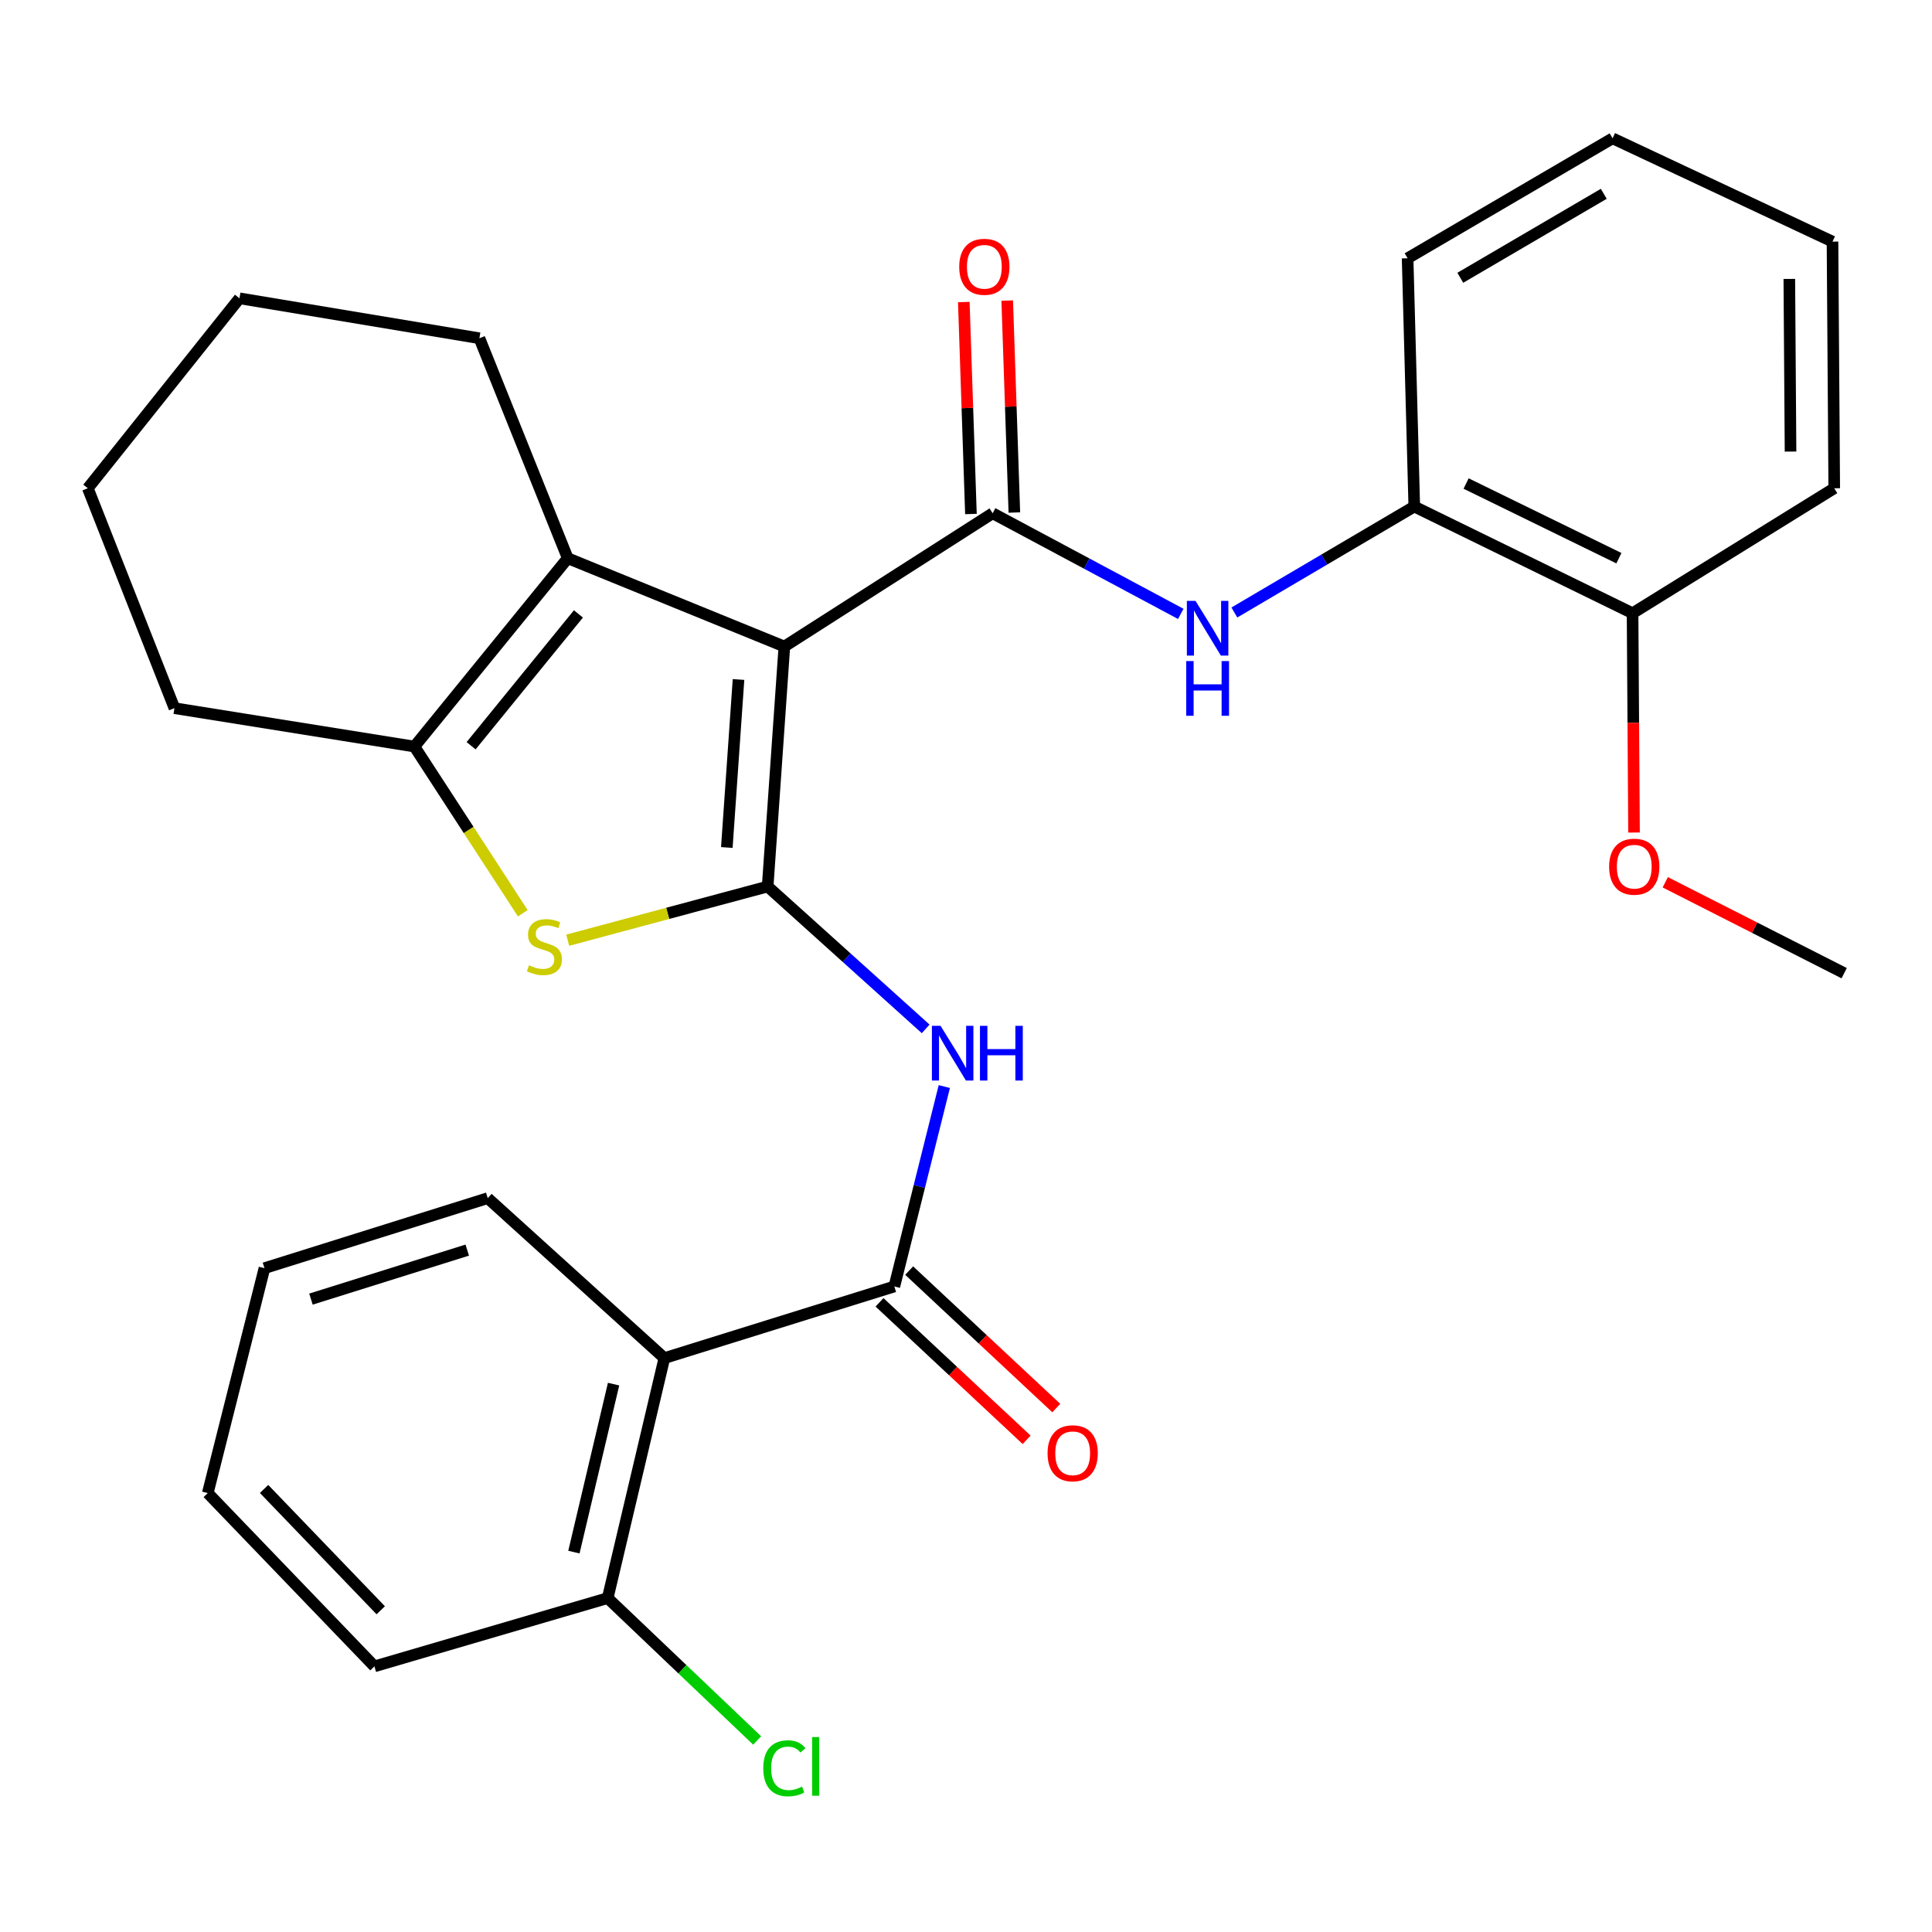 <?xml version='1.0' encoding='iso-8859-1'?>
<svg version='1.1' baseProfile='full'
              xmlns='http://www.w3.org/2000/svg'
                      xmlns:rdkit='http://www.rdkit.org/xml'
                      xmlns:xlink='http://www.w3.org/1999/xlink'
                  xml:space='preserve'
width='1000px' height='1000px' viewBox='0 0 1000 1000'>
<!-- END OF HEADER -->
<rect style='opacity:1.0;fill:#FFFFFF;stroke:none' width='1000' height='1000' x='0' y='0'> </rect>
<path class='bond-0' d='M 405.983,334.634 L 397.338,458.857' style='fill:none;fill-rule:evenodd;stroke:#000000;stroke-width:6px;stroke-linecap:butt;stroke-linejoin:miter;stroke-opacity:1' />
<path class='bond-0' d='M 382.254,351.706 L 376.203,438.663' style='fill:none;fill-rule:evenodd;stroke:#000000;stroke-width:6px;stroke-linecap:butt;stroke-linejoin:miter;stroke-opacity:1' />
<path class='bond-1' d='M 405.983,334.634 L 513.792,265.664' style='fill:none;fill-rule:evenodd;stroke:#000000;stroke-width:6px;stroke-linecap:butt;stroke-linejoin:miter;stroke-opacity:1' />
<path class='bond-3' d='M 405.983,334.634 L 293.864,288.937' style='fill:none;fill-rule:evenodd;stroke:#000000;stroke-width:6px;stroke-linecap:butt;stroke-linejoin:miter;stroke-opacity:1' />
<path class='bond-2' d='M 397.338,458.857 L 345.597,472.758' style='fill:none;fill-rule:evenodd;stroke:#000000;stroke-width:6px;stroke-linecap:butt;stroke-linejoin:miter;stroke-opacity:1' />
<path class='bond-2' d='M 345.597,472.758 L 293.855,486.658' style='fill:none;fill-rule:evenodd;stroke:#CCCC00;stroke-width:6px;stroke-linecap:butt;stroke-linejoin:miter;stroke-opacity:1' />
<path class='bond-4' d='M 397.338,458.857 L 438.234,495.703' style='fill:none;fill-rule:evenodd;stroke:#000000;stroke-width:6px;stroke-linecap:butt;stroke-linejoin:miter;stroke-opacity:1' />
<path class='bond-4' d='M 438.234,495.703 L 479.13,532.55' style='fill:none;fill-rule:evenodd;stroke:#0000FF;stroke-width:6px;stroke-linecap:butt;stroke-linejoin:miter;stroke-opacity:1' />
<path class='bond-8' d='M 513.792,265.664 L 562.479,291.704' style='fill:none;fill-rule:evenodd;stroke:#000000;stroke-width:6px;stroke-linecap:butt;stroke-linejoin:miter;stroke-opacity:1' />
<path class='bond-8' d='M 562.479,291.704 L 611.166,317.745' style='fill:none;fill-rule:evenodd;stroke:#0000FF;stroke-width:6px;stroke-linecap:butt;stroke-linejoin:miter;stroke-opacity:1' />
<path class='bond-10' d='M 525.028,265.285 L 523.182,210.433' style='fill:none;fill-rule:evenodd;stroke:#000000;stroke-width:6px;stroke-linecap:butt;stroke-linejoin:miter;stroke-opacity:1' />
<path class='bond-10' d='M 523.182,210.433 L 521.335,155.58' style='fill:none;fill-rule:evenodd;stroke:#FF0000;stroke-width:6px;stroke-linecap:butt;stroke-linejoin:miter;stroke-opacity:1' />
<path class='bond-10' d='M 502.555,266.042 L 500.708,211.189' style='fill:none;fill-rule:evenodd;stroke:#000000;stroke-width:6px;stroke-linecap:butt;stroke-linejoin:miter;stroke-opacity:1' />
<path class='bond-10' d='M 500.708,211.189 L 498.862,156.336' style='fill:none;fill-rule:evenodd;stroke:#FF0000;stroke-width:6px;stroke-linecap:butt;stroke-linejoin:miter;stroke-opacity:1' />
<path class='bond-29' d='M 270.597,472.695 L 242.549,429.555' style='fill:none;fill-rule:evenodd;stroke:#CCCC00;stroke-width:6px;stroke-linecap:butt;stroke-linejoin:miter;stroke-opacity:1' />
<path class='bond-29' d='M 242.549,429.555 L 214.501,386.414' style='fill:none;fill-rule:evenodd;stroke:#000000;stroke-width:6px;stroke-linecap:butt;stroke-linejoin:miter;stroke-opacity:1' />
<path class='bond-6' d='M 293.864,288.937 L 214.501,386.414' style='fill:none;fill-rule:evenodd;stroke:#000000;stroke-width:6px;stroke-linecap:butt;stroke-linejoin:miter;stroke-opacity:1' />
<path class='bond-6' d='M 299.397,317.756 L 243.843,385.99' style='fill:none;fill-rule:evenodd;stroke:#000000;stroke-width:6px;stroke-linecap:butt;stroke-linejoin:miter;stroke-opacity:1' />
<path class='bond-15' d='M 293.864,288.937 L 248.142,175.082' style='fill:none;fill-rule:evenodd;stroke:#000000;stroke-width:6px;stroke-linecap:butt;stroke-linejoin:miter;stroke-opacity:1' />
<path class='bond-5' d='M 488.774,562.401 L 475.842,614.134' style='fill:none;fill-rule:evenodd;stroke:#0000FF;stroke-width:6px;stroke-linecap:butt;stroke-linejoin:miter;stroke-opacity:1' />
<path class='bond-5' d='M 475.842,614.134 L 462.91,665.868' style='fill:none;fill-rule:evenodd;stroke:#000000;stroke-width:6px;stroke-linecap:butt;stroke-linejoin:miter;stroke-opacity:1' />
<path class='bond-7' d='M 462.91,665.868 L 343.871,702.957' style='fill:none;fill-rule:evenodd;stroke:#000000;stroke-width:6px;stroke-linecap:butt;stroke-linejoin:miter;stroke-opacity:1' />
<path class='bond-12' d='M 455.234,674.082 L 493.307,709.662' style='fill:none;fill-rule:evenodd;stroke:#000000;stroke-width:6px;stroke-linecap:butt;stroke-linejoin:miter;stroke-opacity:1' />
<path class='bond-12' d='M 493.307,709.662 L 531.381,745.242' style='fill:none;fill-rule:evenodd;stroke:#FF0000;stroke-width:6px;stroke-linecap:butt;stroke-linejoin:miter;stroke-opacity:1' />
<path class='bond-12' d='M 470.587,657.653 L 508.66,693.233' style='fill:none;fill-rule:evenodd;stroke:#000000;stroke-width:6px;stroke-linecap:butt;stroke-linejoin:miter;stroke-opacity:1' />
<path class='bond-12' d='M 508.66,693.233 L 546.734,728.812' style='fill:none;fill-rule:evenodd;stroke:#FF0000;stroke-width:6px;stroke-linecap:butt;stroke-linejoin:miter;stroke-opacity:1' />
<path class='bond-16' d='M 214.501,386.414 L 90.29,366.552' style='fill:none;fill-rule:evenodd;stroke:#000000;stroke-width:6px;stroke-linecap:butt;stroke-linejoin:miter;stroke-opacity:1' />
<path class='bond-11' d='M 343.871,702.957 L 314.539,827.168' style='fill:none;fill-rule:evenodd;stroke:#000000;stroke-width:6px;stroke-linecap:butt;stroke-linejoin:miter;stroke-opacity:1' />
<path class='bond-11' d='M 317.587,716.421 L 297.055,803.369' style='fill:none;fill-rule:evenodd;stroke:#000000;stroke-width:6px;stroke-linecap:butt;stroke-linejoin:miter;stroke-opacity:1' />
<path class='bond-17' d='M 343.871,702.957 L 252.452,620.158' style='fill:none;fill-rule:evenodd;stroke:#000000;stroke-width:6px;stroke-linecap:butt;stroke-linejoin:miter;stroke-opacity:1' />
<path class='bond-9' d='M 638.904,317.026 L 685.468,289.608' style='fill:none;fill-rule:evenodd;stroke:#0000FF;stroke-width:6px;stroke-linecap:butt;stroke-linejoin:miter;stroke-opacity:1' />
<path class='bond-9' d='M 685.468,289.608 L 732.032,262.191' style='fill:none;fill-rule:evenodd;stroke:#000000;stroke-width:6px;stroke-linecap:butt;stroke-linejoin:miter;stroke-opacity:1' />
<path class='bond-13' d='M 732.032,262.191 L 845.013,317.407' style='fill:none;fill-rule:evenodd;stroke:#000000;stroke-width:6px;stroke-linecap:butt;stroke-linejoin:miter;stroke-opacity:1' />
<path class='bond-13' d='M 758.853,250.271 L 837.939,288.922' style='fill:none;fill-rule:evenodd;stroke:#000000;stroke-width:6px;stroke-linecap:butt;stroke-linejoin:miter;stroke-opacity:1' />
<path class='bond-19' d='M 732.032,262.191 L 728.572,133.682' style='fill:none;fill-rule:evenodd;stroke:#000000;stroke-width:6px;stroke-linecap:butt;stroke-linejoin:miter;stroke-opacity:1' />
<path class='bond-14' d='M 314.539,827.168 L 353.222,864.018' style='fill:none;fill-rule:evenodd;stroke:#000000;stroke-width:6px;stroke-linecap:butt;stroke-linejoin:miter;stroke-opacity:1' />
<path class='bond-14' d='M 353.222,864.018 L 391.905,900.867' style='fill:none;fill-rule:evenodd;stroke:#00CC00;stroke-width:6px;stroke-linecap:butt;stroke-linejoin:miter;stroke-opacity:1' />
<path class='bond-20' d='M 314.539,827.168 L 193.801,862.509' style='fill:none;fill-rule:evenodd;stroke:#000000;stroke-width:6px;stroke-linecap:butt;stroke-linejoin:miter;stroke-opacity:1' />
<path class='bond-18' d='M 845.013,317.407 L 845.391,374.161' style='fill:none;fill-rule:evenodd;stroke:#000000;stroke-width:6px;stroke-linecap:butt;stroke-linejoin:miter;stroke-opacity:1' />
<path class='bond-18' d='M 845.391,374.161 L 845.77,430.916' style='fill:none;fill-rule:evenodd;stroke:#FF0000;stroke-width:6px;stroke-linecap:butt;stroke-linejoin:miter;stroke-opacity:1' />
<path class='bond-21' d='M 845.013,317.407 L 949.399,252.722' style='fill:none;fill-rule:evenodd;stroke:#000000;stroke-width:6px;stroke-linecap:butt;stroke-linejoin:miter;stroke-opacity:1' />
<path class='bond-23' d='M 248.142,175.082 L 123.944,154.407' style='fill:none;fill-rule:evenodd;stroke:#000000;stroke-width:6px;stroke-linecap:butt;stroke-linejoin:miter;stroke-opacity:1' />
<path class='bond-30' d='M 90.29,366.552 L 45.455,252.722' style='fill:none;fill-rule:evenodd;stroke:#000000;stroke-width:6px;stroke-linecap:butt;stroke-linejoin:miter;stroke-opacity:1' />
<path class='bond-25' d='M 252.452,620.158 L 136.886,656.398' style='fill:none;fill-rule:evenodd;stroke:#000000;stroke-width:6px;stroke-linecap:butt;stroke-linejoin:miter;stroke-opacity:1' />
<path class='bond-25' d='M 241.846,647.05 L 160.949,672.418' style='fill:none;fill-rule:evenodd;stroke:#000000;stroke-width:6px;stroke-linecap:butt;stroke-linejoin:miter;stroke-opacity:1' />
<path class='bond-22' d='M 861.934,456.666 L 908.24,480.192' style='fill:none;fill-rule:evenodd;stroke:#FF0000;stroke-width:6px;stroke-linecap:butt;stroke-linejoin:miter;stroke-opacity:1' />
<path class='bond-22' d='M 908.24,480.192 L 954.545,503.717' style='fill:none;fill-rule:evenodd;stroke:#000000;stroke-width:6px;stroke-linecap:butt;stroke-linejoin:miter;stroke-opacity:1' />
<path class='bond-26' d='M 728.572,133.682 L 834.669,71.596' style='fill:none;fill-rule:evenodd;stroke:#000000;stroke-width:6px;stroke-linecap:butt;stroke-linejoin:miter;stroke-opacity:1' />
<path class='bond-26' d='M 755.843,143.777 L 830.112,100.316' style='fill:none;fill-rule:evenodd;stroke:#000000;stroke-width:6px;stroke-linecap:butt;stroke-linejoin:miter;stroke-opacity:1' />
<path class='bond-32' d='M 193.801,862.509 L 107.541,772.814' style='fill:none;fill-rule:evenodd;stroke:#000000;stroke-width:6px;stroke-linecap:butt;stroke-linejoin:miter;stroke-opacity:1' />
<path class='bond-32' d='M 197.069,833.468 L 136.688,770.682' style='fill:none;fill-rule:evenodd;stroke:#000000;stroke-width:6px;stroke-linecap:butt;stroke-linejoin:miter;stroke-opacity:1' />
<path class='bond-31' d='M 949.399,252.722 L 948.499,125.063' style='fill:none;fill-rule:evenodd;stroke:#000000;stroke-width:6px;stroke-linecap:butt;stroke-linejoin:miter;stroke-opacity:1' />
<path class='bond-31' d='M 926.778,233.731 L 926.148,144.37' style='fill:none;fill-rule:evenodd;stroke:#000000;stroke-width:6px;stroke-linecap:butt;stroke-linejoin:miter;stroke-opacity:1' />
<path class='bond-24' d='M 123.944,154.407 L 45.455,252.722' style='fill:none;fill-rule:evenodd;stroke:#000000;stroke-width:6px;stroke-linecap:butt;stroke-linejoin:miter;stroke-opacity:1' />
<path class='bond-28' d='M 136.886,656.398 L 107.541,772.814' style='fill:none;fill-rule:evenodd;stroke:#000000;stroke-width:6px;stroke-linecap:butt;stroke-linejoin:miter;stroke-opacity:1' />
<path class='bond-27' d='M 834.669,71.596 L 948.499,125.063' style='fill:none;fill-rule:evenodd;stroke:#000000;stroke-width:6px;stroke-linecap:butt;stroke-linejoin:miter;stroke-opacity:1' />
<path  class='atom-3' d='M 273.784 499.621
Q 274.104 499.741, 275.424 500.301
Q 276.744 500.861, 278.184 501.221
Q 279.664 501.541, 281.104 501.541
Q 283.784 501.541, 285.344 500.261
Q 286.904 498.941, 286.904 496.661
Q 286.904 495.101, 286.104 494.141
Q 285.344 493.181, 284.144 492.661
Q 282.944 492.141, 280.944 491.541
Q 278.424 490.781, 276.904 490.061
Q 275.424 489.341, 274.344 487.821
Q 273.304 486.301, 273.304 483.741
Q 273.304 480.181, 275.704 477.981
Q 278.144 475.781, 282.944 475.781
Q 286.224 475.781, 289.944 477.341
L 289.024 480.421
Q 285.624 479.021, 283.064 479.021
Q 280.304 479.021, 278.784 480.181
Q 277.264 481.301, 277.304 483.261
Q 277.304 484.781, 278.064 485.701
Q 278.864 486.621, 279.984 487.141
Q 281.144 487.661, 283.064 488.261
Q 285.624 489.061, 287.144 489.861
Q 288.664 490.661, 289.744 492.301
Q 290.864 493.901, 290.864 496.661
Q 290.864 500.581, 288.224 502.701
Q 285.624 504.781, 281.264 504.781
Q 278.744 504.781, 276.824 504.221
Q 274.944 503.701, 272.704 502.781
L 273.784 499.621
' fill='#CCCC00'/>
<path  class='atom-5' d='M 486.832 530.969
L 496.112 545.969
Q 497.032 547.449, 498.512 550.129
Q 499.992 552.809, 500.072 552.969
L 500.072 530.969
L 503.832 530.969
L 503.832 559.289
L 499.952 559.289
L 489.992 542.889
Q 488.832 540.969, 487.592 538.769
Q 486.392 536.569, 486.032 535.889
L 486.032 559.289
L 482.352 559.289
L 482.352 530.969
L 486.832 530.969
' fill='#0000FF'/>
<path  class='atom-5' d='M 507.232 530.969
L 511.072 530.969
L 511.072 543.009
L 525.552 543.009
L 525.552 530.969
L 529.392 530.969
L 529.392 559.289
L 525.552 559.289
L 525.552 546.209
L 511.072 546.209
L 511.072 559.289
L 507.232 559.289
L 507.232 530.969
' fill='#0000FF'/>
<path  class='atom-9' d='M 618.801 311.017
L 628.081 326.017
Q 629.001 327.497, 630.481 330.177
Q 631.961 332.857, 632.041 333.017
L 632.041 311.017
L 635.801 311.017
L 635.801 339.337
L 631.921 339.337
L 621.961 322.937
Q 620.801 321.017, 619.561 318.817
Q 618.361 316.617, 618.001 315.937
L 618.001 339.337
L 614.321 339.337
L 614.321 311.017
L 618.801 311.017
' fill='#0000FF'/>
<path  class='atom-9' d='M 613.981 342.169
L 617.821 342.169
L 617.821 354.209
L 632.301 354.209
L 632.301 342.169
L 636.141 342.169
L 636.141 370.489
L 632.301 370.489
L 632.301 357.409
L 617.821 357.409
L 617.821 370.489
L 613.981 370.489
L 613.981 342.169
' fill='#0000FF'/>
<path  class='atom-11' d='M 496.494 138.085
Q 496.494 131.285, 499.854 127.485
Q 503.214 123.685, 509.494 123.685
Q 515.774 123.685, 519.134 127.485
Q 522.494 131.285, 522.494 138.085
Q 522.494 144.965, 519.094 148.885
Q 515.694 152.765, 509.494 152.765
Q 503.254 152.765, 499.854 148.885
Q 496.494 145.005, 496.494 138.085
M 509.494 149.565
Q 513.814 149.565, 516.134 146.685
Q 518.494 143.765, 518.494 138.085
Q 518.494 132.525, 516.134 129.725
Q 513.814 126.885, 509.494 126.885
Q 505.174 126.885, 502.814 129.685
Q 500.494 132.485, 500.494 138.085
Q 500.494 143.805, 502.814 146.685
Q 505.174 149.565, 509.494 149.565
' fill='#FF0000'/>
<path  class='atom-13' d='M 542.216 752.207
Q 542.216 745.407, 545.576 741.607
Q 548.936 737.807, 555.216 737.807
Q 561.496 737.807, 564.856 741.607
Q 568.216 745.407, 568.216 752.207
Q 568.216 759.087, 564.816 763.007
Q 561.416 766.887, 555.216 766.887
Q 548.976 766.887, 545.576 763.007
Q 542.216 759.127, 542.216 752.207
M 555.216 763.687
Q 559.536 763.687, 561.856 760.807
Q 564.216 757.887, 564.216 752.207
Q 564.216 746.647, 561.856 743.847
Q 559.536 741.007, 555.216 741.007
Q 550.896 741.007, 548.536 743.807
Q 546.216 746.607, 546.216 752.207
Q 546.216 757.927, 548.536 760.807
Q 550.896 763.687, 555.216 763.687
' fill='#FF0000'/>
<path  class='atom-15' d='M 395.063 915.257
Q 395.063 908.217, 398.343 904.537
Q 401.663 900.817, 407.943 900.817
Q 413.783 900.817, 416.903 904.937
L 414.263 907.097
Q 411.983 904.097, 407.943 904.097
Q 403.663 904.097, 401.383 906.977
Q 399.143 909.817, 399.143 915.257
Q 399.143 920.857, 401.463 923.737
Q 403.823 926.617, 408.383 926.617
Q 411.503 926.617, 415.143 924.737
L 416.263 927.737
Q 414.783 928.697, 412.543 929.257
Q 410.303 929.817, 407.823 929.817
Q 401.663 929.817, 398.343 926.057
Q 395.063 922.297, 395.063 915.257
' fill='#00CC00'/>
<path  class='atom-15' d='M 420.343 899.097
L 424.023 899.097
L 424.023 929.457
L 420.343 929.457
L 420.343 899.097
' fill='#00CC00'/>
<path  class='atom-19' d='M 832.887 448.594
Q 832.887 441.794, 836.247 437.994
Q 839.607 434.194, 845.887 434.194
Q 852.167 434.194, 855.527 437.994
Q 858.887 441.794, 858.887 448.594
Q 858.887 455.474, 855.487 459.394
Q 852.087 463.274, 845.887 463.274
Q 839.647 463.274, 836.247 459.394
Q 832.887 455.514, 832.887 448.594
M 845.887 460.074
Q 850.207 460.074, 852.527 457.194
Q 854.887 454.274, 854.887 448.594
Q 854.887 443.034, 852.527 440.234
Q 850.207 437.394, 845.887 437.394
Q 841.567 437.394, 839.207 440.194
Q 836.887 442.994, 836.887 448.594
Q 836.887 454.314, 839.207 457.194
Q 841.567 460.074, 845.887 460.074
' fill='#FF0000'/>
</svg>

